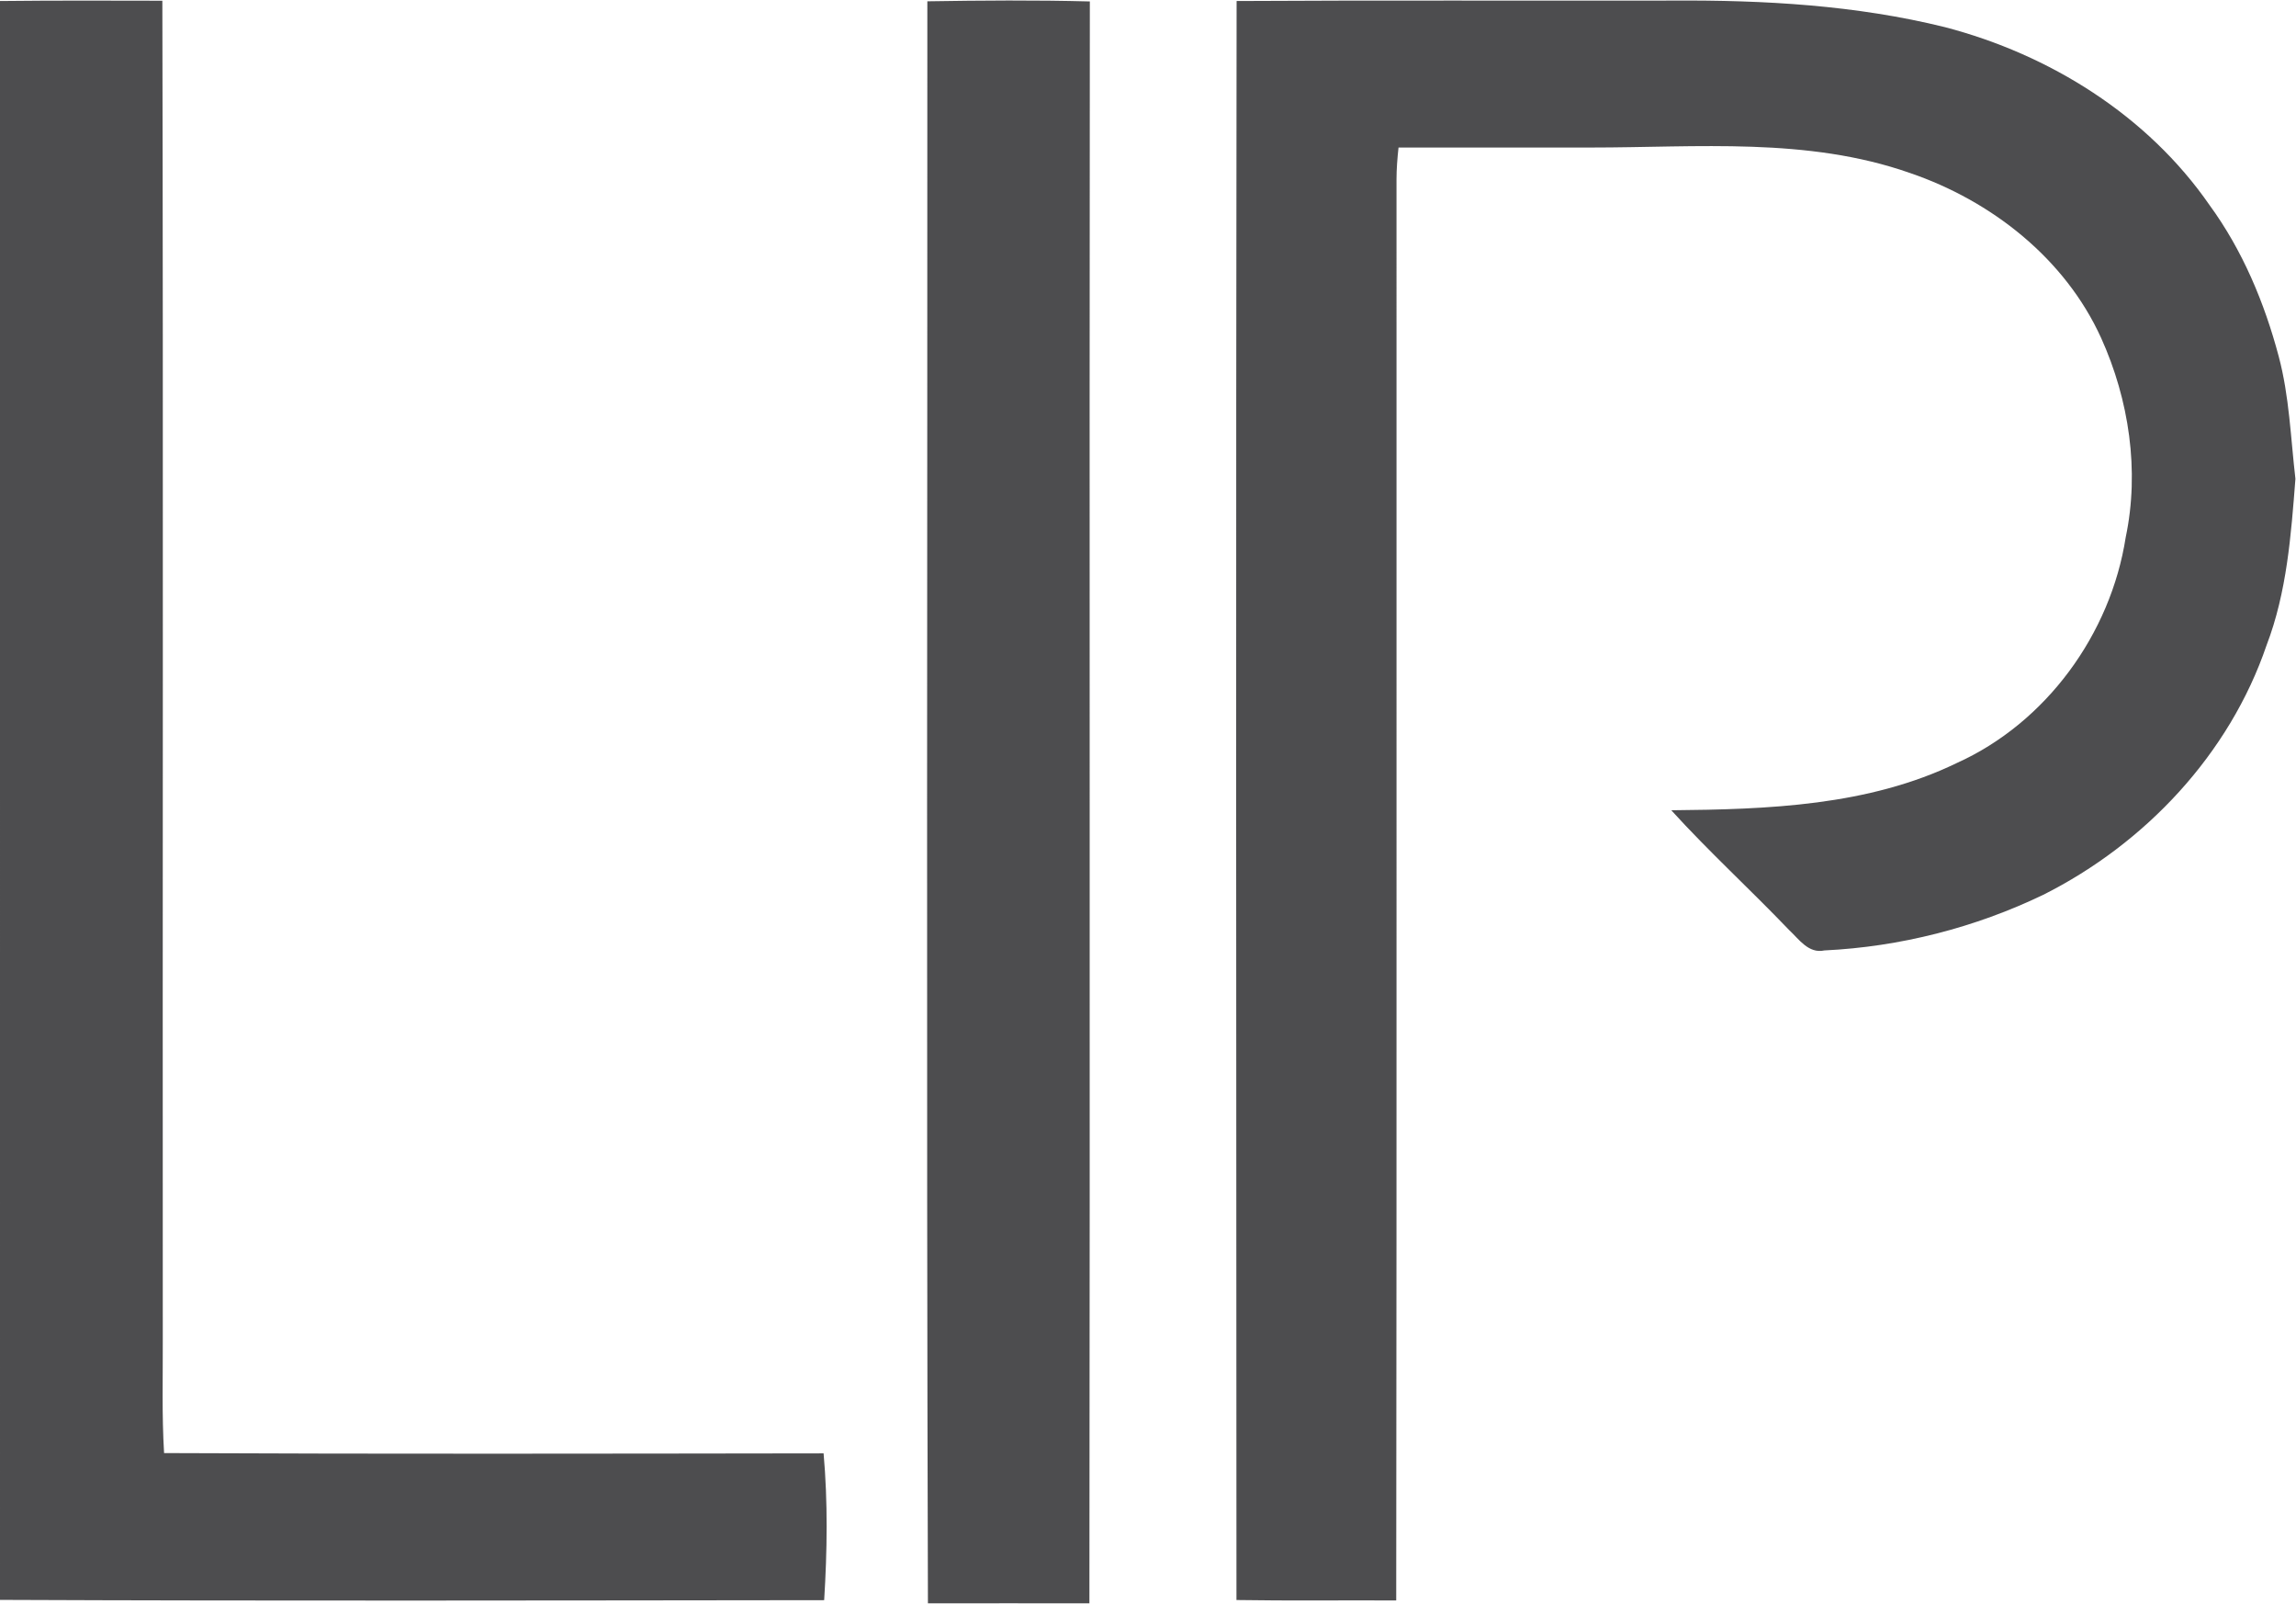 <svg version="1.2" xmlns="http://www.w3.org/2000/svg" viewBox="0 0 1591 1111" width="1591" height="1111">
	<title>Lipocine_Logo-svg</title>
	<style>
		.s0 { fill: #4d4d4f } 
	</style>
	<g id="#4d4d4fff">
		<path id="Layer" class="s0" d="m0 0.7c37.5-0.4 75-0.3 112.5-0.2 0.7 309 0.1 618 0.3 927 0.1 26.4-0.7 52.8 0.9 79.1 152.4 0.7 304.7 0.4 457 0.2 3 33.8 2.5 67.9 0.4 101.7-190.4 0.2-380.8 0.6-571.1-0.2zm642.6 0.2c37.5-0.6 75.1-0.9 112.6 0.1-0.4 369.9 0.2 739.8-0.3 1109.7-37.3 0-74.6-0.1-111.9 0-1.1-369.9-0.3-739.9-0.4-1109.8zm214.3-0.2c100.8-0.6 201.6-0.1 302.4-0.3 63.2-0.4 126.9 3.2 188.4 18.4 72.5 18.9 140.4 61.1 183.4 123.3 22.8 31.2 38 67.5 47.9 104.7 7.4 27.7 8.3 56.5 11.6 84.9-3 38.8-5.9 78.5-20 115.3-25.7 75.4-84.1 137.4-154.8 172.9-47.2 22.7-99.2 36-151.6 38.5-11 2.4-17.6-7.8-24.5-14.2-26.8-28-55.5-54.2-81.6-82.9 66.8-0.6 136.5-3 197.8-32.7 62.1-28 106.7-89.5 117.1-156.4 9.7-46.1 2.3-95.3-17-138-25-55.1-76-95.1-132.6-114.4-71-24.9-147.1-17.6-220.9-17.6-44.4 0-88.9 0-133.4 0-0.8 7.4-1.4 14.8-1.4 22.2-0.1 328.1 0.2 656.2-0.2 984.3-36.9-0.2-73.8 0.3-110.7-0.3-0.2-369.2-0.4-738.5 0.1-1107.7z"/>
	</g>
</svg>